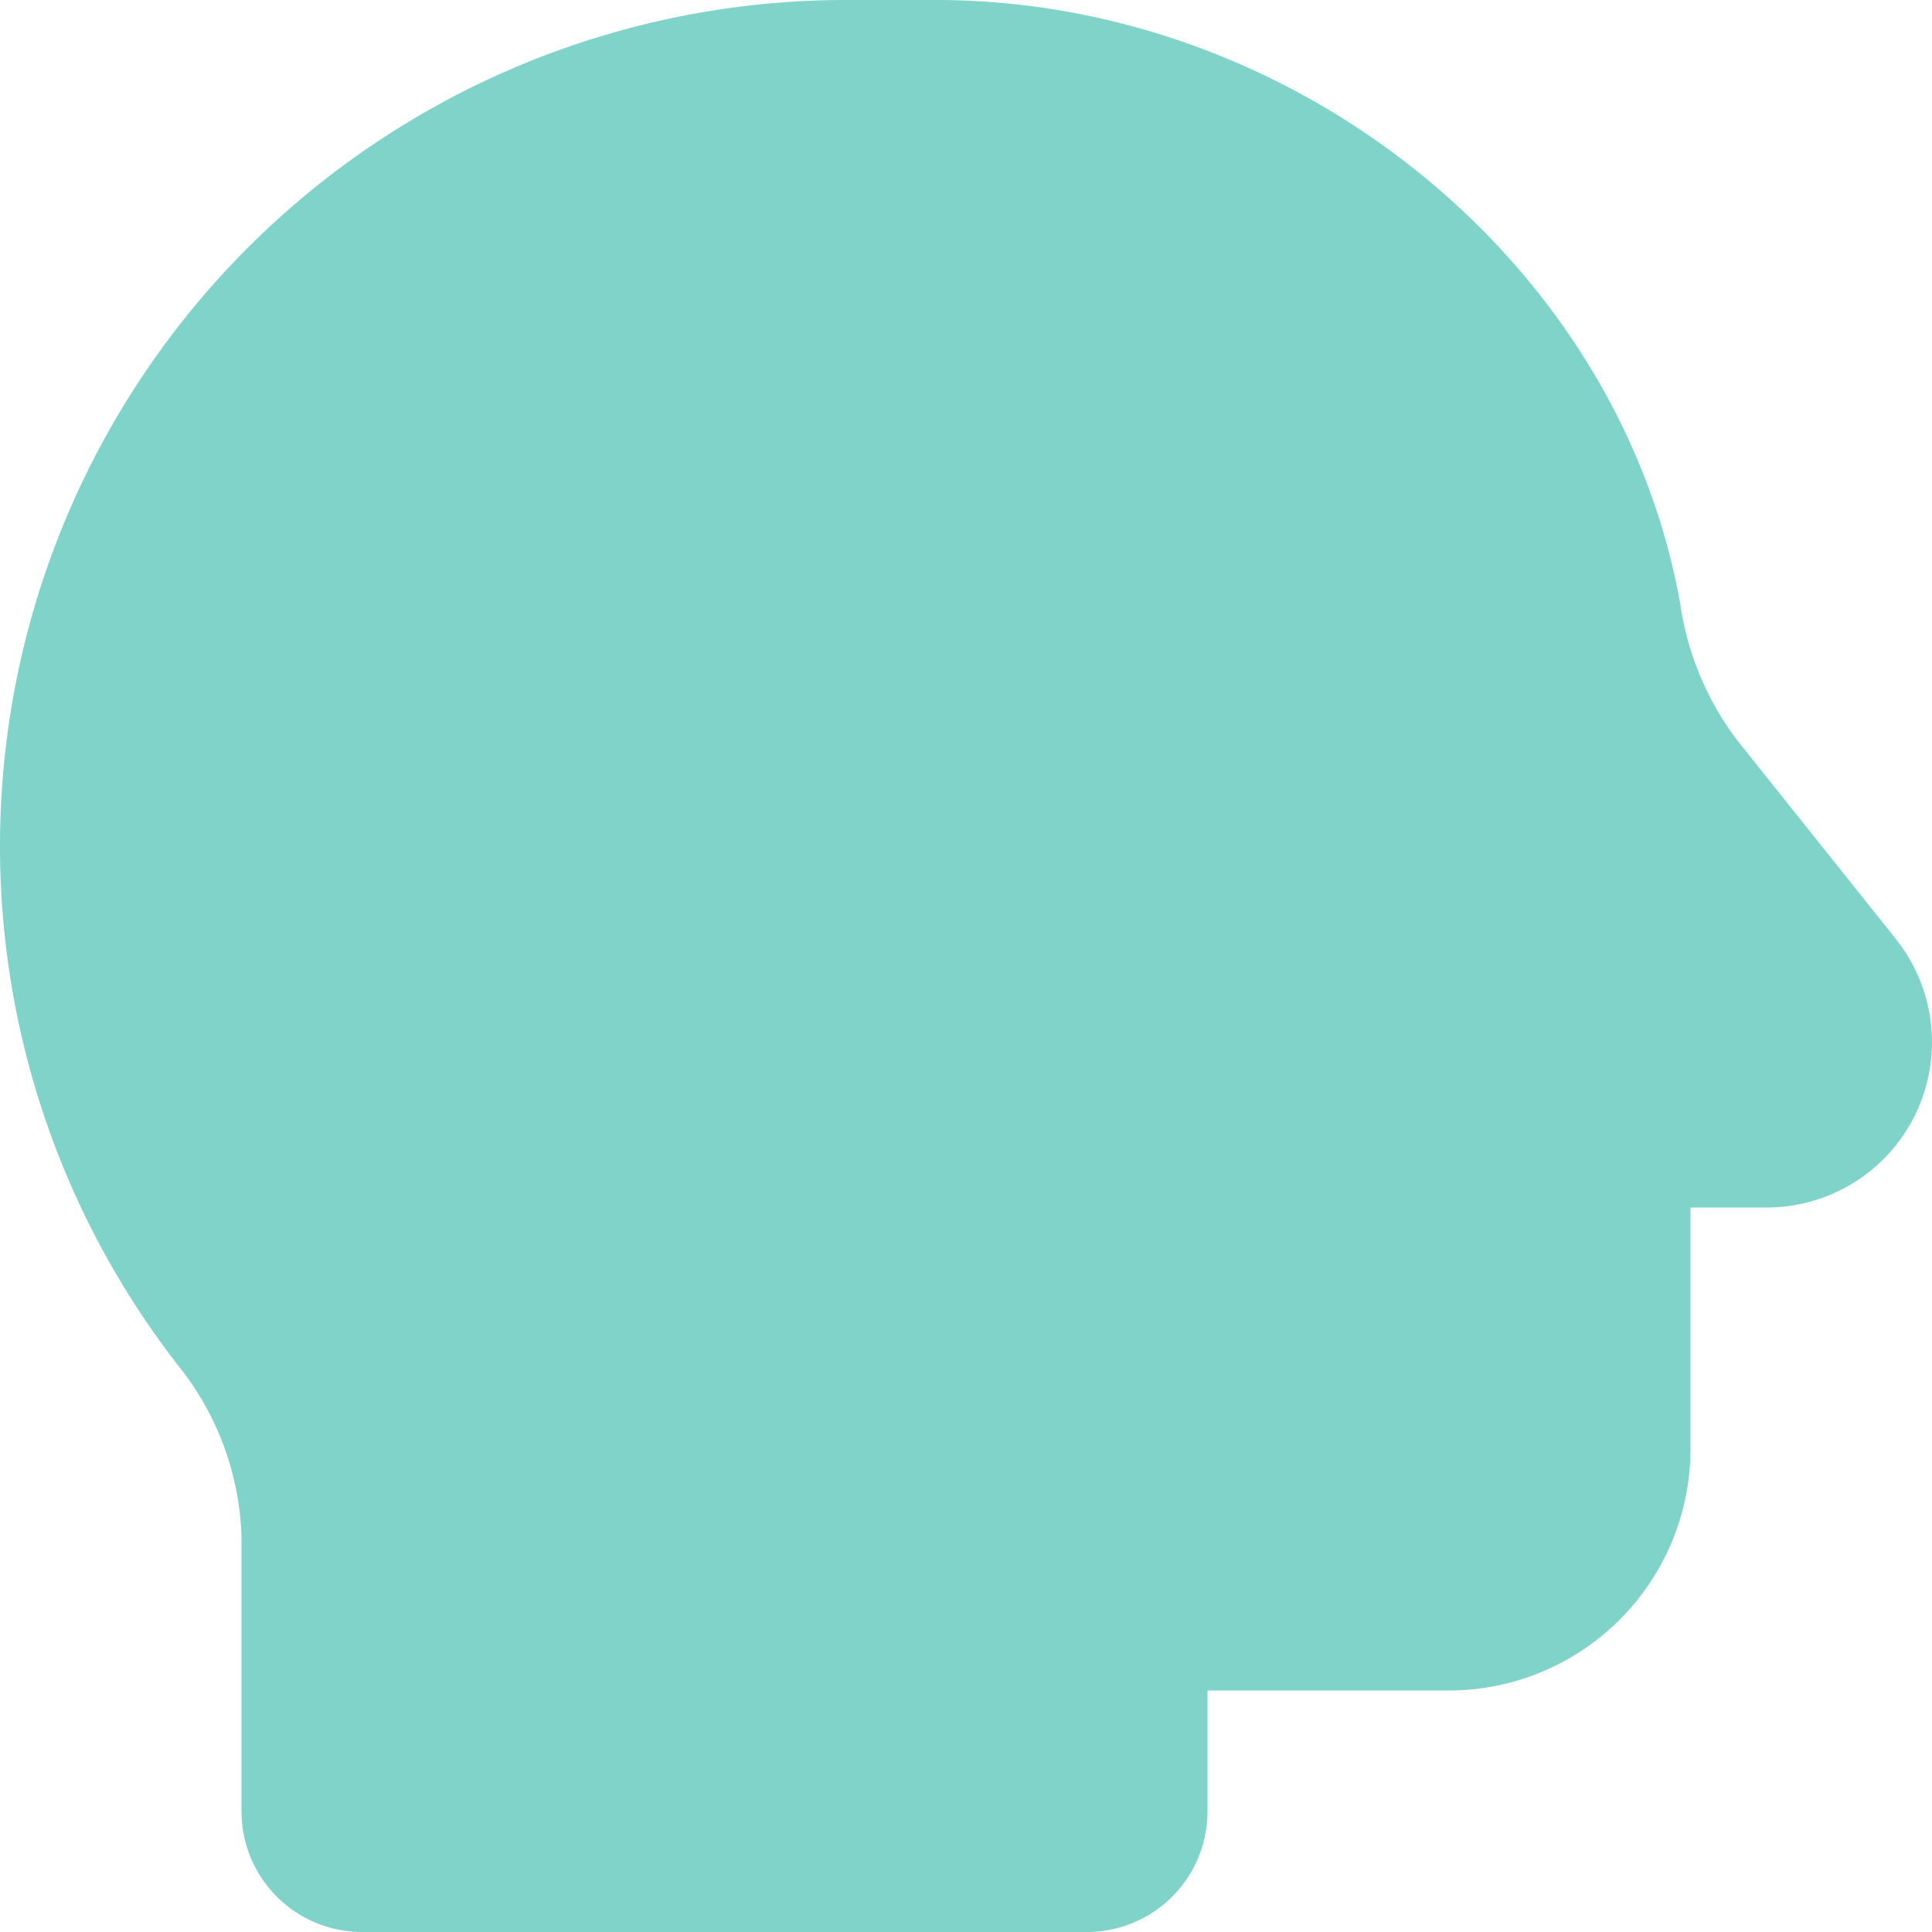 <?xml version="1.0" encoding="UTF-8"?> <svg xmlns="http://www.w3.org/2000/svg" width="50" height="50" viewBox="0 0 50 50"><path d="M0,21.895A21.893,21.893,0,0,1,21.875,0h2.344c9.3,0,17.7,6.768,19.268,15.645a7.663,7.663,0,0,0,1.475,3.516l4.1,5.137a4.28,4.28,0,0,1-3.34,6.953H43.75V37.5a6.256,6.256,0,0,1-6.25,6.25H31.25v3.125A3.122,3.122,0,0,1,28.125,50H9.375A3.122,3.122,0,0,1,6.25,46.875v-7.1A7.437,7.437,0,0,0,4.58,35.3,21.893,21.893,0,0,1,0,21.895Z" fill="#7fd3c9"></path></svg> 